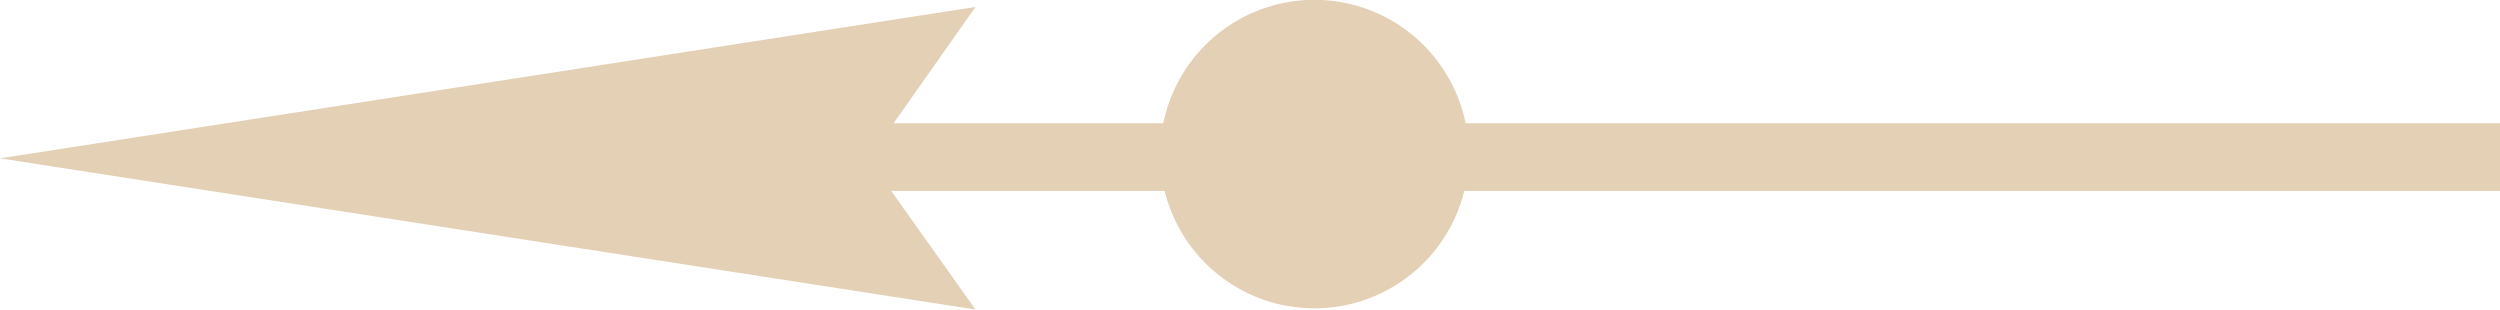 <svg xmlns="http://www.w3.org/2000/svg" width="44" height="5.448" viewBox="0 0 44 5.448">
  <g id="グループ_165" data-name="グループ 165" transform="translate(806 3505.448) rotate(180)" opacity="0.5">
    <rect id="長方形_165" data-name="長方形 165" width="30.824" height="1.191" transform="translate(762 3502.088)" fill="#c7a26b"/>
    <path id="パス_27658" data-name="パス 27658" d="M38.831,0l1.884,2.651L38.831,5.326,56,2.661Z" transform="translate(750 3500)" fill="#c7a26b"/>
    <path id="パス_27659" data-name="パス 27659" d="M30.235,3.409A2.715,2.715,0,1,1,32.19,5.366a2.72,2.72,0,0,1-1.955-1.957" transform="translate(750 3500)" fill="#c7a26b"/>
  </g>
</svg>
